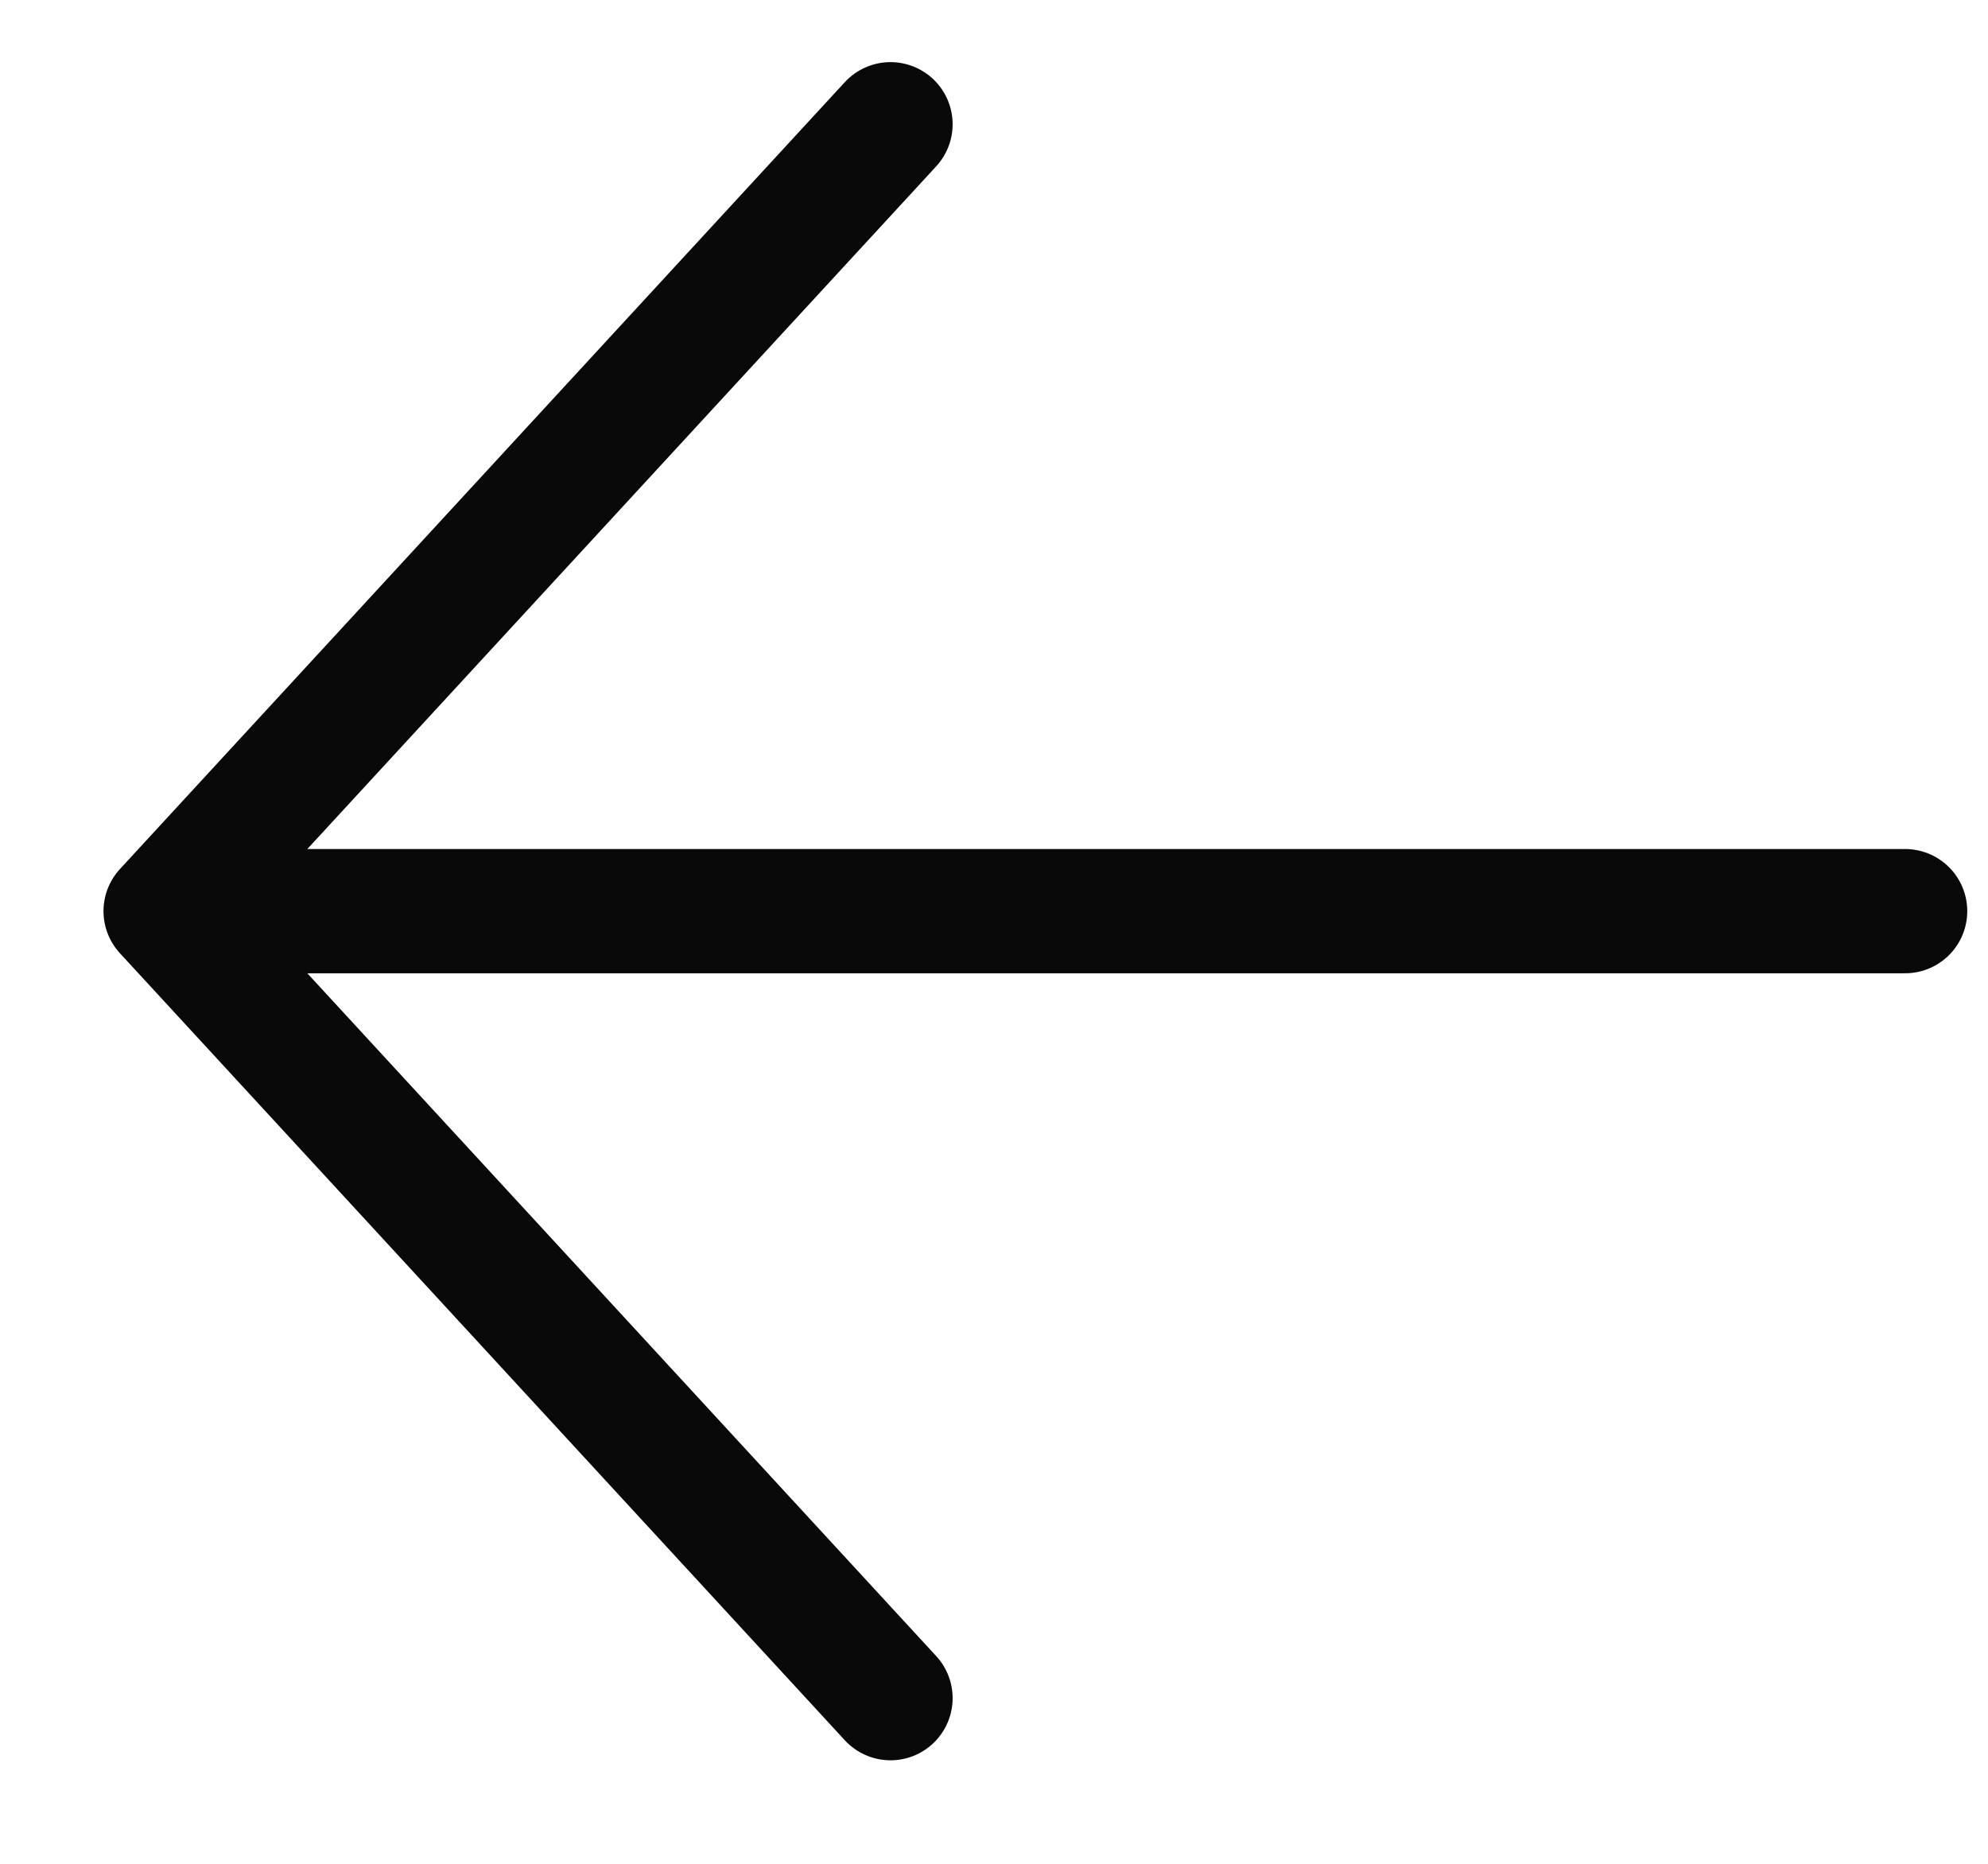 <svg width="16" height="15" viewBox="0 0 16 15" fill="none" xmlns="http://www.w3.org/2000/svg">
<path d="M7.167 13.667L1.333 7.333M1.333 7.333L7.167 1M1.333 7.333L15.333 7.333" stroke="#090909" stroke-linecap="round" stroke-linejoin="round"/>
</svg>
